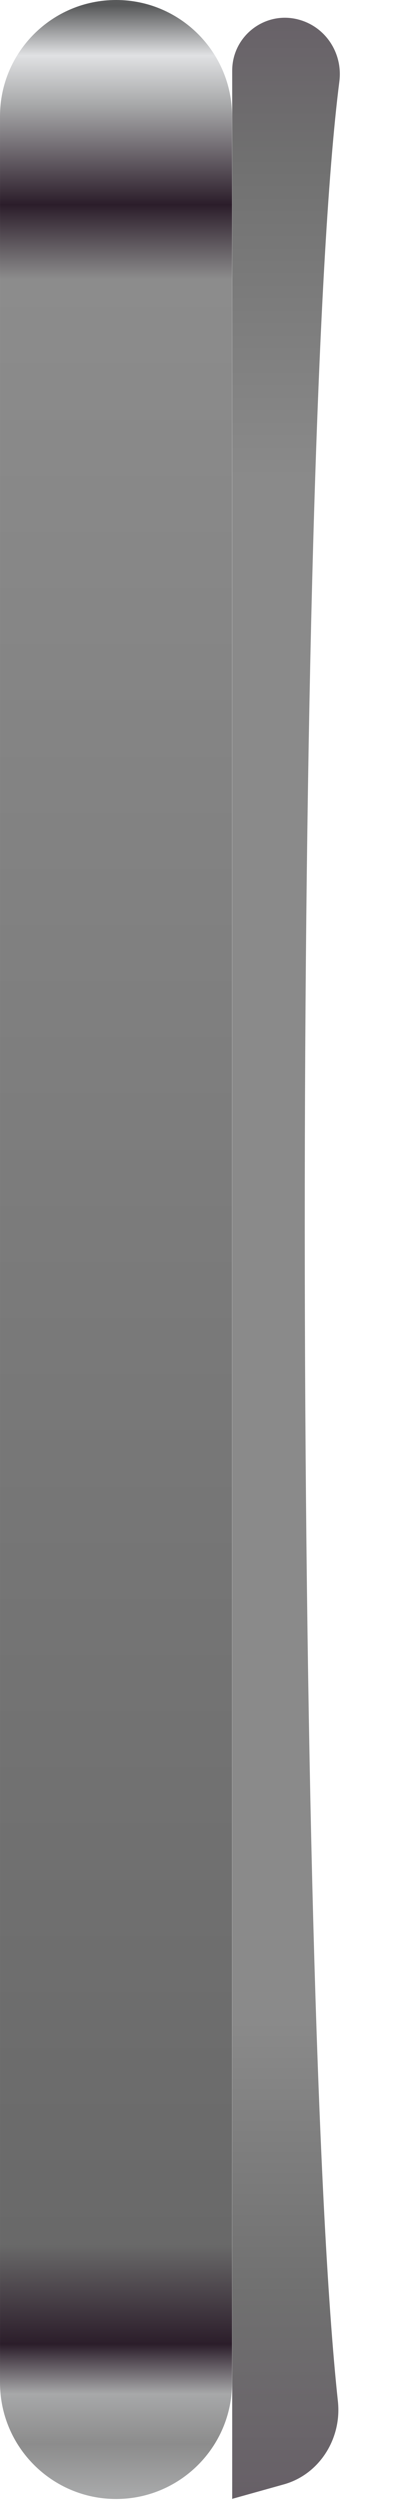 <?xml version="1.0" encoding="utf-8"?>
<svg xmlns="http://www.w3.org/2000/svg" fill="none" height="100%" overflow="visible" preserveAspectRatio="none" style="display: block;" viewBox="0 0 3 19" width="100%">
<g id="Lock">
<path d="M1.767 18.108V0.883C1.767 0.396 1.371 -9.18708e-06 0.884 -9.18708e-06C0.396 -9.18708e-06 9.49989e-05 0.396 9.49989e-05 0.883V18.108C9.49989e-05 18.596 0.396 18.992 0.884 18.992C1.371 18.992 1.767 18.596 1.767 18.108Z" fill="url(#paint0_linear_0_2802)" id="Base"/>
<path d="M1.768 18.995L1.768 0.537C1.768 0.271 2.022 0.078 2.278 0.15C2.483 0.207 2.611 0.408 2.584 0.619C2.226 3.421 2.243 15.193 2.573 18.251C2.603 18.532 2.433 18.805 2.161 18.881L1.771 18.99C1.769 18.991 1.768 18.993 1.768 18.995Z" fill="url(#paint1_linear_0_2802)" id="Top-Shade"/>
</g>
<defs>
<linearGradient gradientUnits="userSpaceOnUse" id="paint0_linear_0_2802" x1="0.876" x2="0.876" y1="-9.18708e-06" y2="18.992">
<stop stop-color="#58595A"/>
<stop offset="0.02" stop-color="#E0E1E3"/>
<stop offset="0.04" stop-color="#A7A8A9"/>
<stop offset="0.08" stop-color="#2B1D2A"/>
<stop offset="0.11" stop-color="#8C8C8C"/>
<stop offset="0.9" stop-color="#696969"/>
<stop offset="0.94" stop-color="#2B1D2A"/>
<stop offset="0.96" stop-color="#A7A8A9"/>
<stop offset="0.98" stop-color="#8C8C8C"/>
<stop offset="1" stop-color="#A7A8A9"/>
</linearGradient>
<linearGradient gradientUnits="userSpaceOnUse" id="paint1_linear_0_2802" x1="2.199" x2="2.199" y1="0.003" y2="18.991">
<stop stop-color="#676067"/>
<stop offset="0.06" stop-color="#707070"/>
<stop offset="0.19" stop-color="#8A8A8A"/>
<stop offset="0.81" stop-color="#8A8A8A"/>
<stop offset="0.92" stop-color="#707070"/>
<stop offset="1" stop-color="#676067"/>
</linearGradient>
</defs>
</svg>
